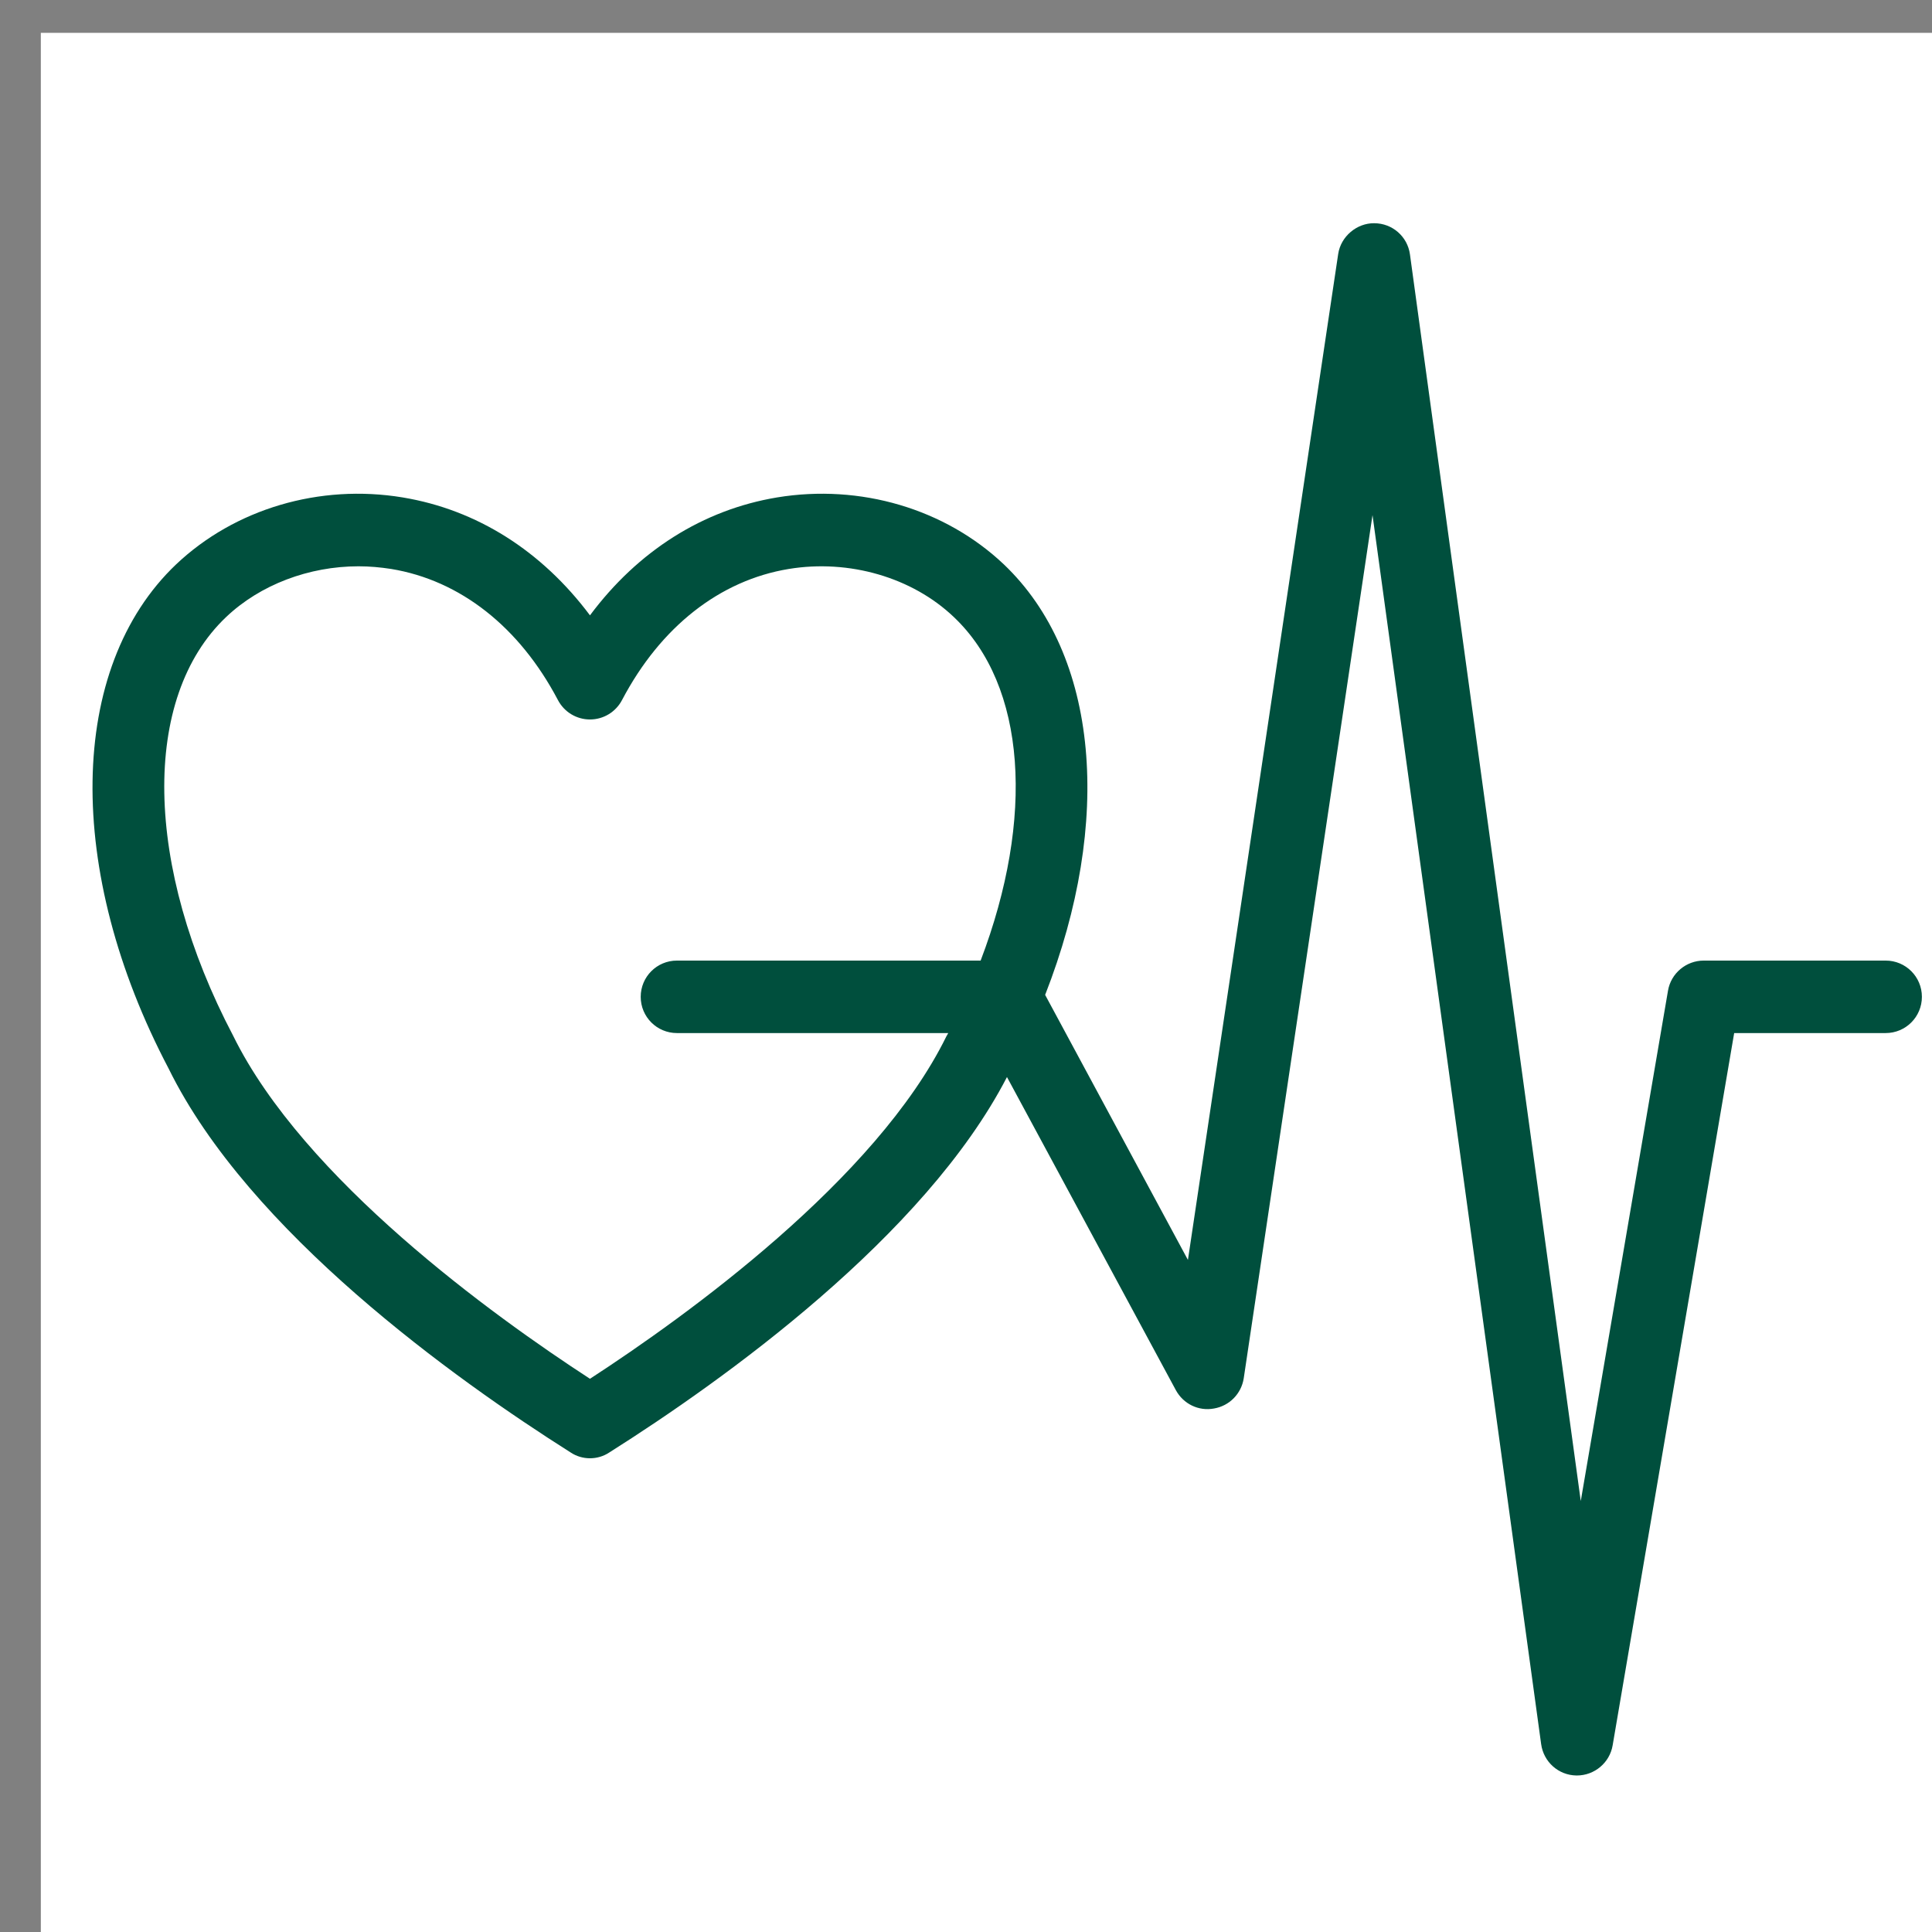 <?xml version="1.0" encoding="UTF-8" standalone="no"?> <svg xmlns="http://www.w3.org/2000/svg" xmlns:xlink="http://www.w3.org/1999/xlink" xmlns:serif="http://www.serif.com/" width="100%" height="100%" viewBox="0 0 80 80" xml:space="preserve" style="fill-rule:evenodd;clip-rule:evenodd;stroke-linejoin:round;stroke-miterlimit:2;"><rect x="0" y="0" width="80" height="80" fill="#808080" stroke="none"/> <g transform="matrix(1,0,0,1,-4437.3,-2867.76)"> <g id="kardiolog-curve-1" transform="matrix(1.025,0,0,1.025,341.093,-862.517)"> <rect x="3997.29" y="3640.2" width="78.068" height="78.068" style="fill:none;"></rect> <clipPath id="_clip1"> <rect x="3997.29" y="3640.2" width="78.068" height="78.068"></rect> </clipPath> <g clip-path="url(#_clip1)"> <g transform="matrix(0.976,0,0,0.976,-332.856,841.688)"> <rect x="4437.3" y="2867.76" width="80" height="80" style="fill:white;"></rect> </g> <g transform="matrix(0.976,0,0,0.976,-332.856,841.688)"> <path d="M4478.87,2907.58L4484.78,2918.55L4491,2876.91C4491.11,2876.18 4491.78,2875.63 4492.49,2875.64C4493.24,2875.64 4493.87,2876.19 4493.97,2876.93L4501.04,2928.53L4504.65,2907.41C4504.77,2906.69 4505.4,2906.16 4506.13,2906.16L4513.66,2906.16C4514.49,2906.16 4515.16,2906.83 4515.16,2907.66C4515.16,2908.49 4514.49,2909.16 4513.66,2909.16L4507.39,2909.16L4502.36,2938.64C4502.24,2939.36 4501.61,2939.89 4500.88,2939.89L4500.86,2939.89C4500.12,2939.88 4499.5,2939.33 4499.4,2938.59L4492.42,2887.72L4487.09,2923.45C4486.99,2924.09 4486.5,2924.59 4485.86,2924.7C4485.22,2924.82 4484.59,2924.51 4484.28,2923.94L4477.29,2910.98C4473.88,2917.58 4465.55,2923.54 4460.83,2926.52C4460.59,2926.68 4460.31,2926.76 4460.03,2926.76C4459.75,2926.76 4459.47,2926.68 4459.23,2926.52C4454.44,2923.49 4445.91,2917.39 4442.59,2910.63C4438.28,2902.44 4438.4,2894.04 4442.9,2889.76C4445.33,2887.46 4448.84,2886.42 4452.28,2886.99C4455.35,2887.5 4458.03,2889.2 4460.03,2891.87C4462.02,2889.2 4464.71,2887.5 4467.77,2886.99C4471.22,2886.42 4474.73,2887.46 4477.16,2889.76C4481.1,2893.51 4481.68,2900.4 4478.87,2907.58ZM4476.2,2906.16C4478.45,2900.25 4478.09,2894.78 4475.09,2891.94C4473.37,2890.3 4470.76,2889.54 4468.26,2889.95C4465.4,2890.42 4462.95,2892.35 4461.36,2895.37C4461.1,2895.87 4460.59,2896.18 4460.03,2896.18C4459.47,2896.18 4458.96,2895.87 4458.7,2895.37C4457.11,2892.35 4454.66,2890.42 4451.8,2889.95C4451.35,2889.88 4450.9,2889.84 4450.45,2889.84C4448.4,2889.84 4446.38,2890.6 4444.97,2891.94C4441.45,2895.28 4441.57,2902.25 4445.26,2909.27C4448.18,2915.21 4456.03,2920.87 4460.03,2923.47C4464.03,2920.87 4471.88,2915.21 4474.78,2909.3L4474.86,2909.16L4463.63,2909.16C4462.8,2909.16 4462.13,2908.49 4462.13,2907.66C4462.13,2906.83 4462.8,2906.16 4463.63,2906.16L4476.2,2906.16Z" style="fill:rgb(0,79,61);fill-rule:nonzero;"></path> </g> </g> </g> </g> </svg> 